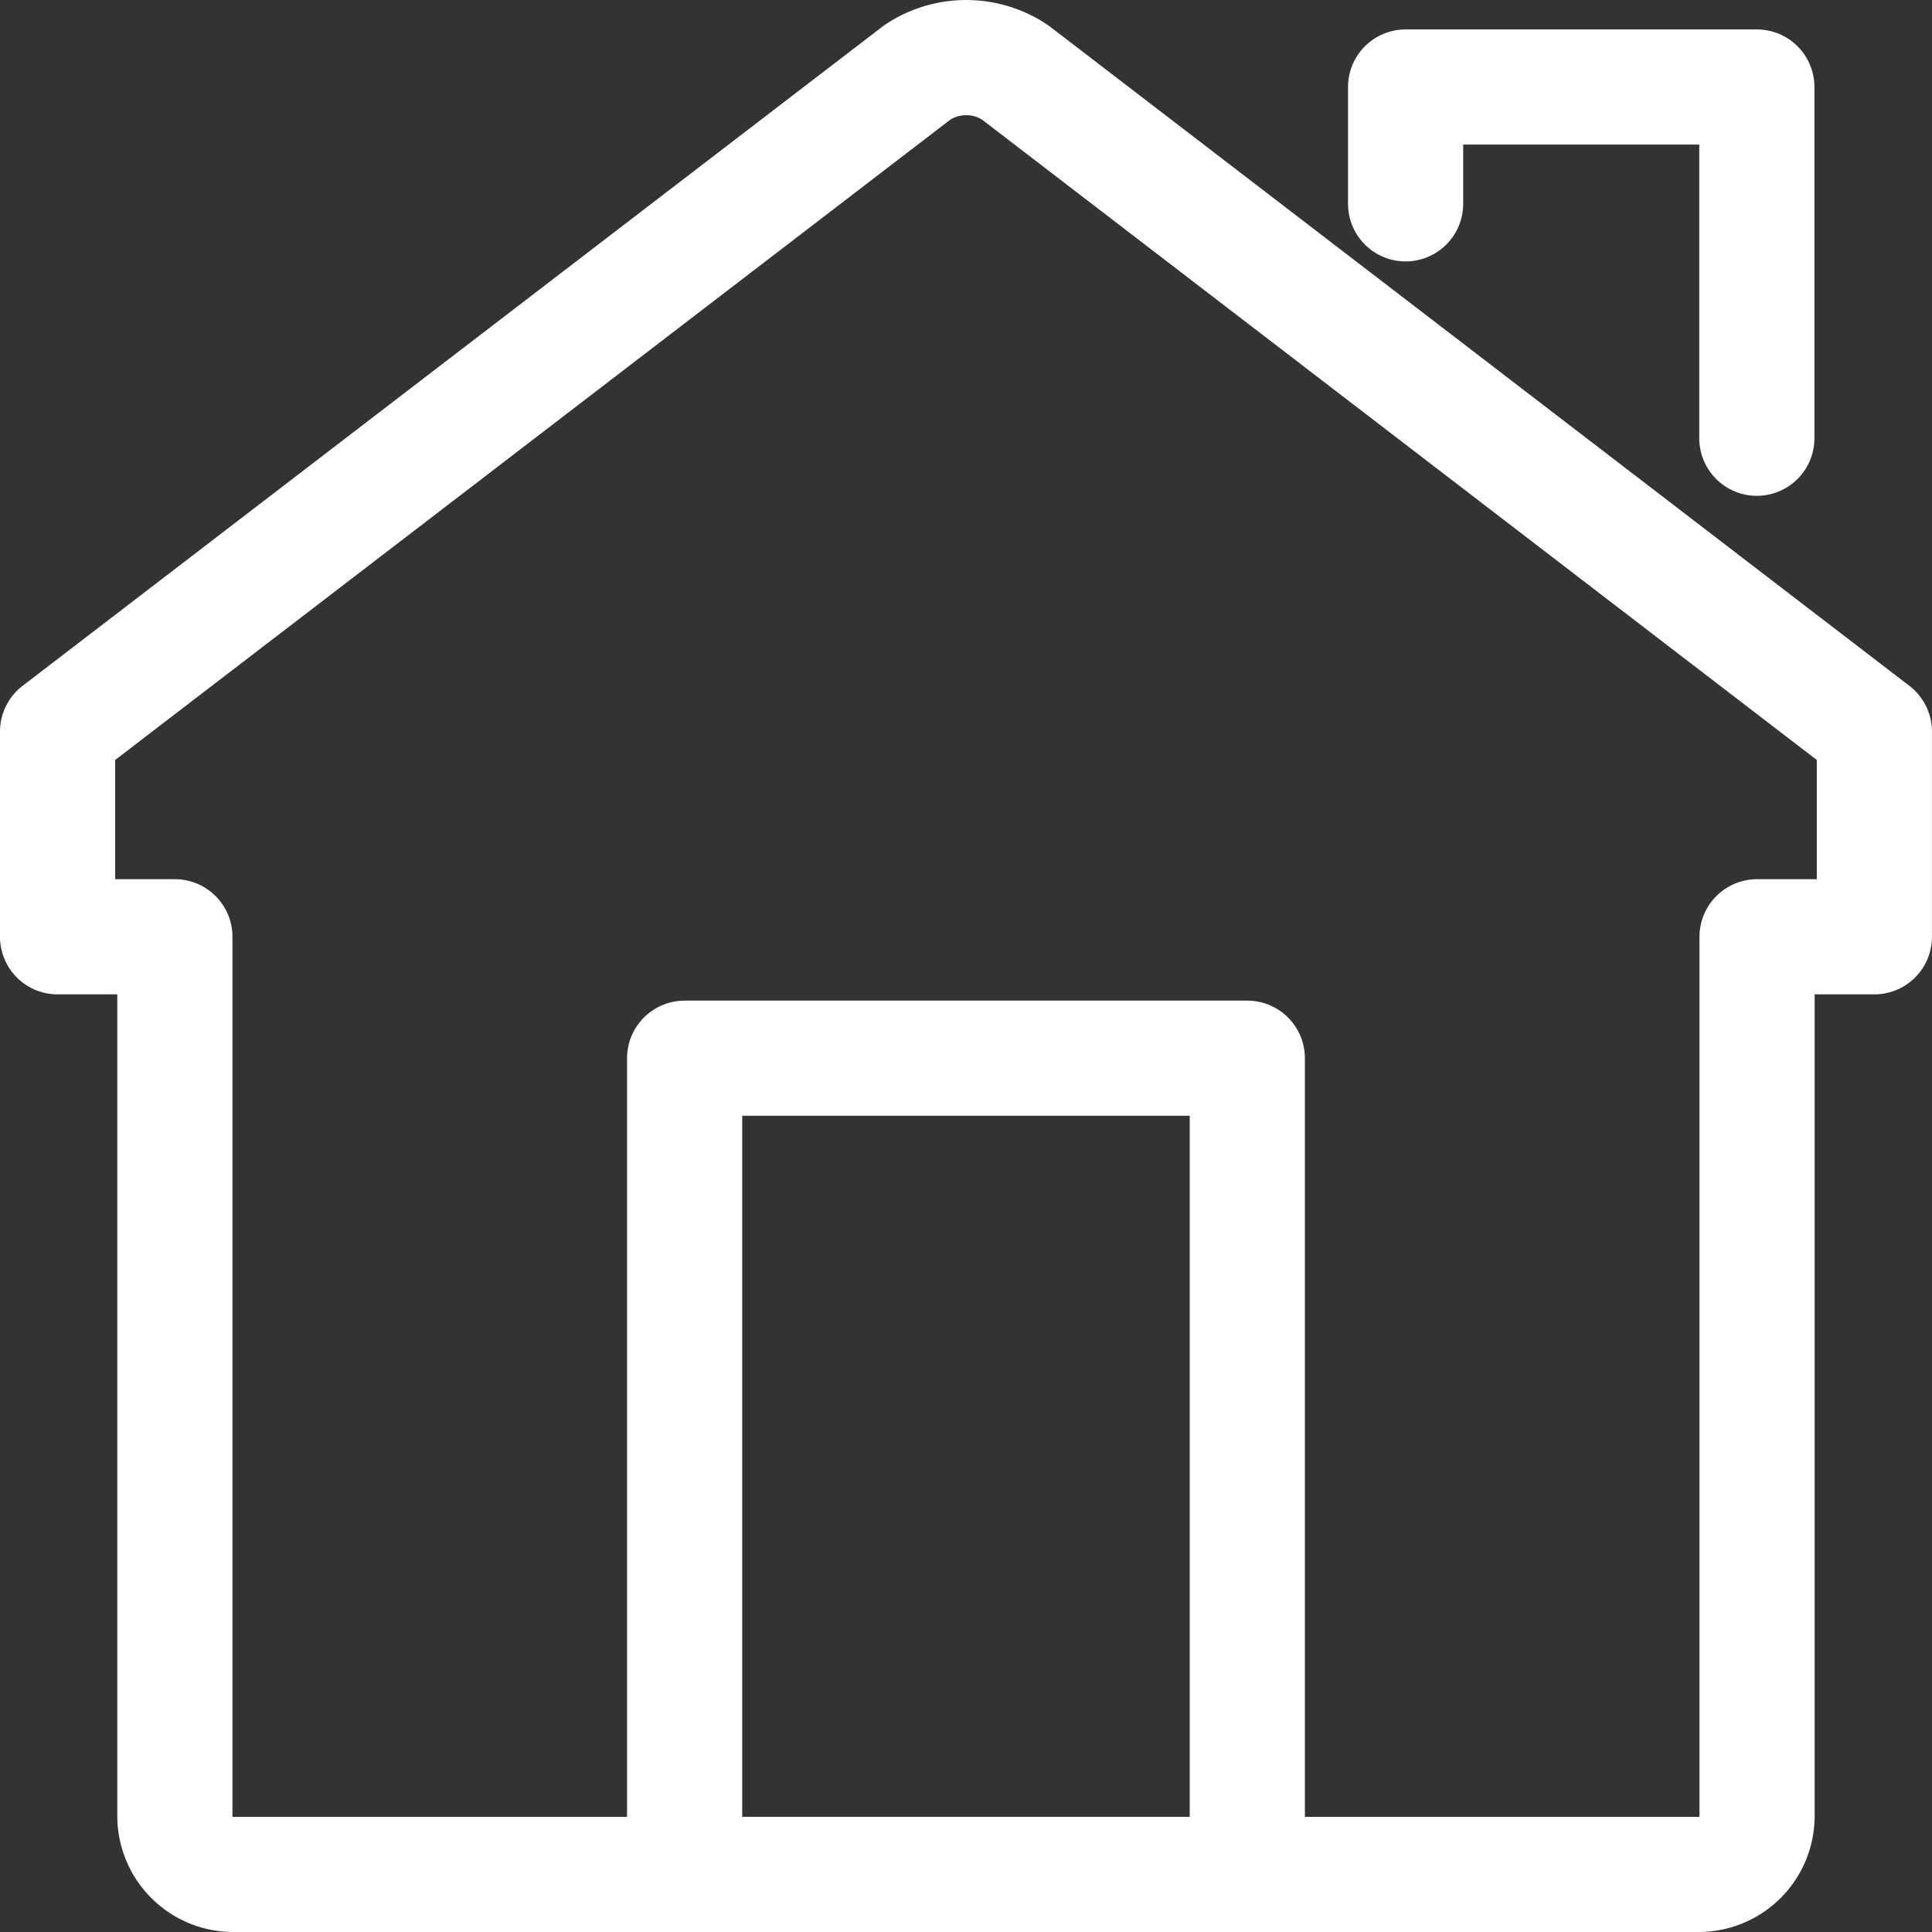 <svg xmlns="http://www.w3.org/2000/svg" width="33.553" height="33.553" viewBox="0 0 33.553 33.553">
  <rect x="0" y="0" width="33.553" height="33.553" fill="#333333" stroke="none"/>
  <g id="icon" transform="translate(0.5 0.5)">
    <path id="Caminho_129" data-name="Caminho 129" d="M30.015,15.769h2.037V12.205L17.127.756a1.531,1.531,0,0,0-1.694,0L.5,12.205v3.564H2.537V31.038a1.016,1.016,0,0,0,1.015,1.015H29a1.016,1.016,0,0,0,1.015-1.015Z" fill="none" stroke="#fff" stroke-linecap="round" stroke-linejoin="round" stroke-width="2"/>
    <path id="Caminho_130" data-name="Caminho 130" d="M29.8,3.169V1.14h6.1v6.1" transform="translate(-5.889 -0.129)" fill="none" stroke="#fff" stroke-linecap="round" stroke-linejoin="round" stroke-width="2"/>
    <rect id="Retângulo_64" data-name="Retângulo 64" width="9.772" height="14.174" transform="translate(11.39 17.878)" fill="none" stroke="#fff" stroke-linecap="round" stroke-linejoin="round" stroke-width="2"/>
  </g>
</svg>
